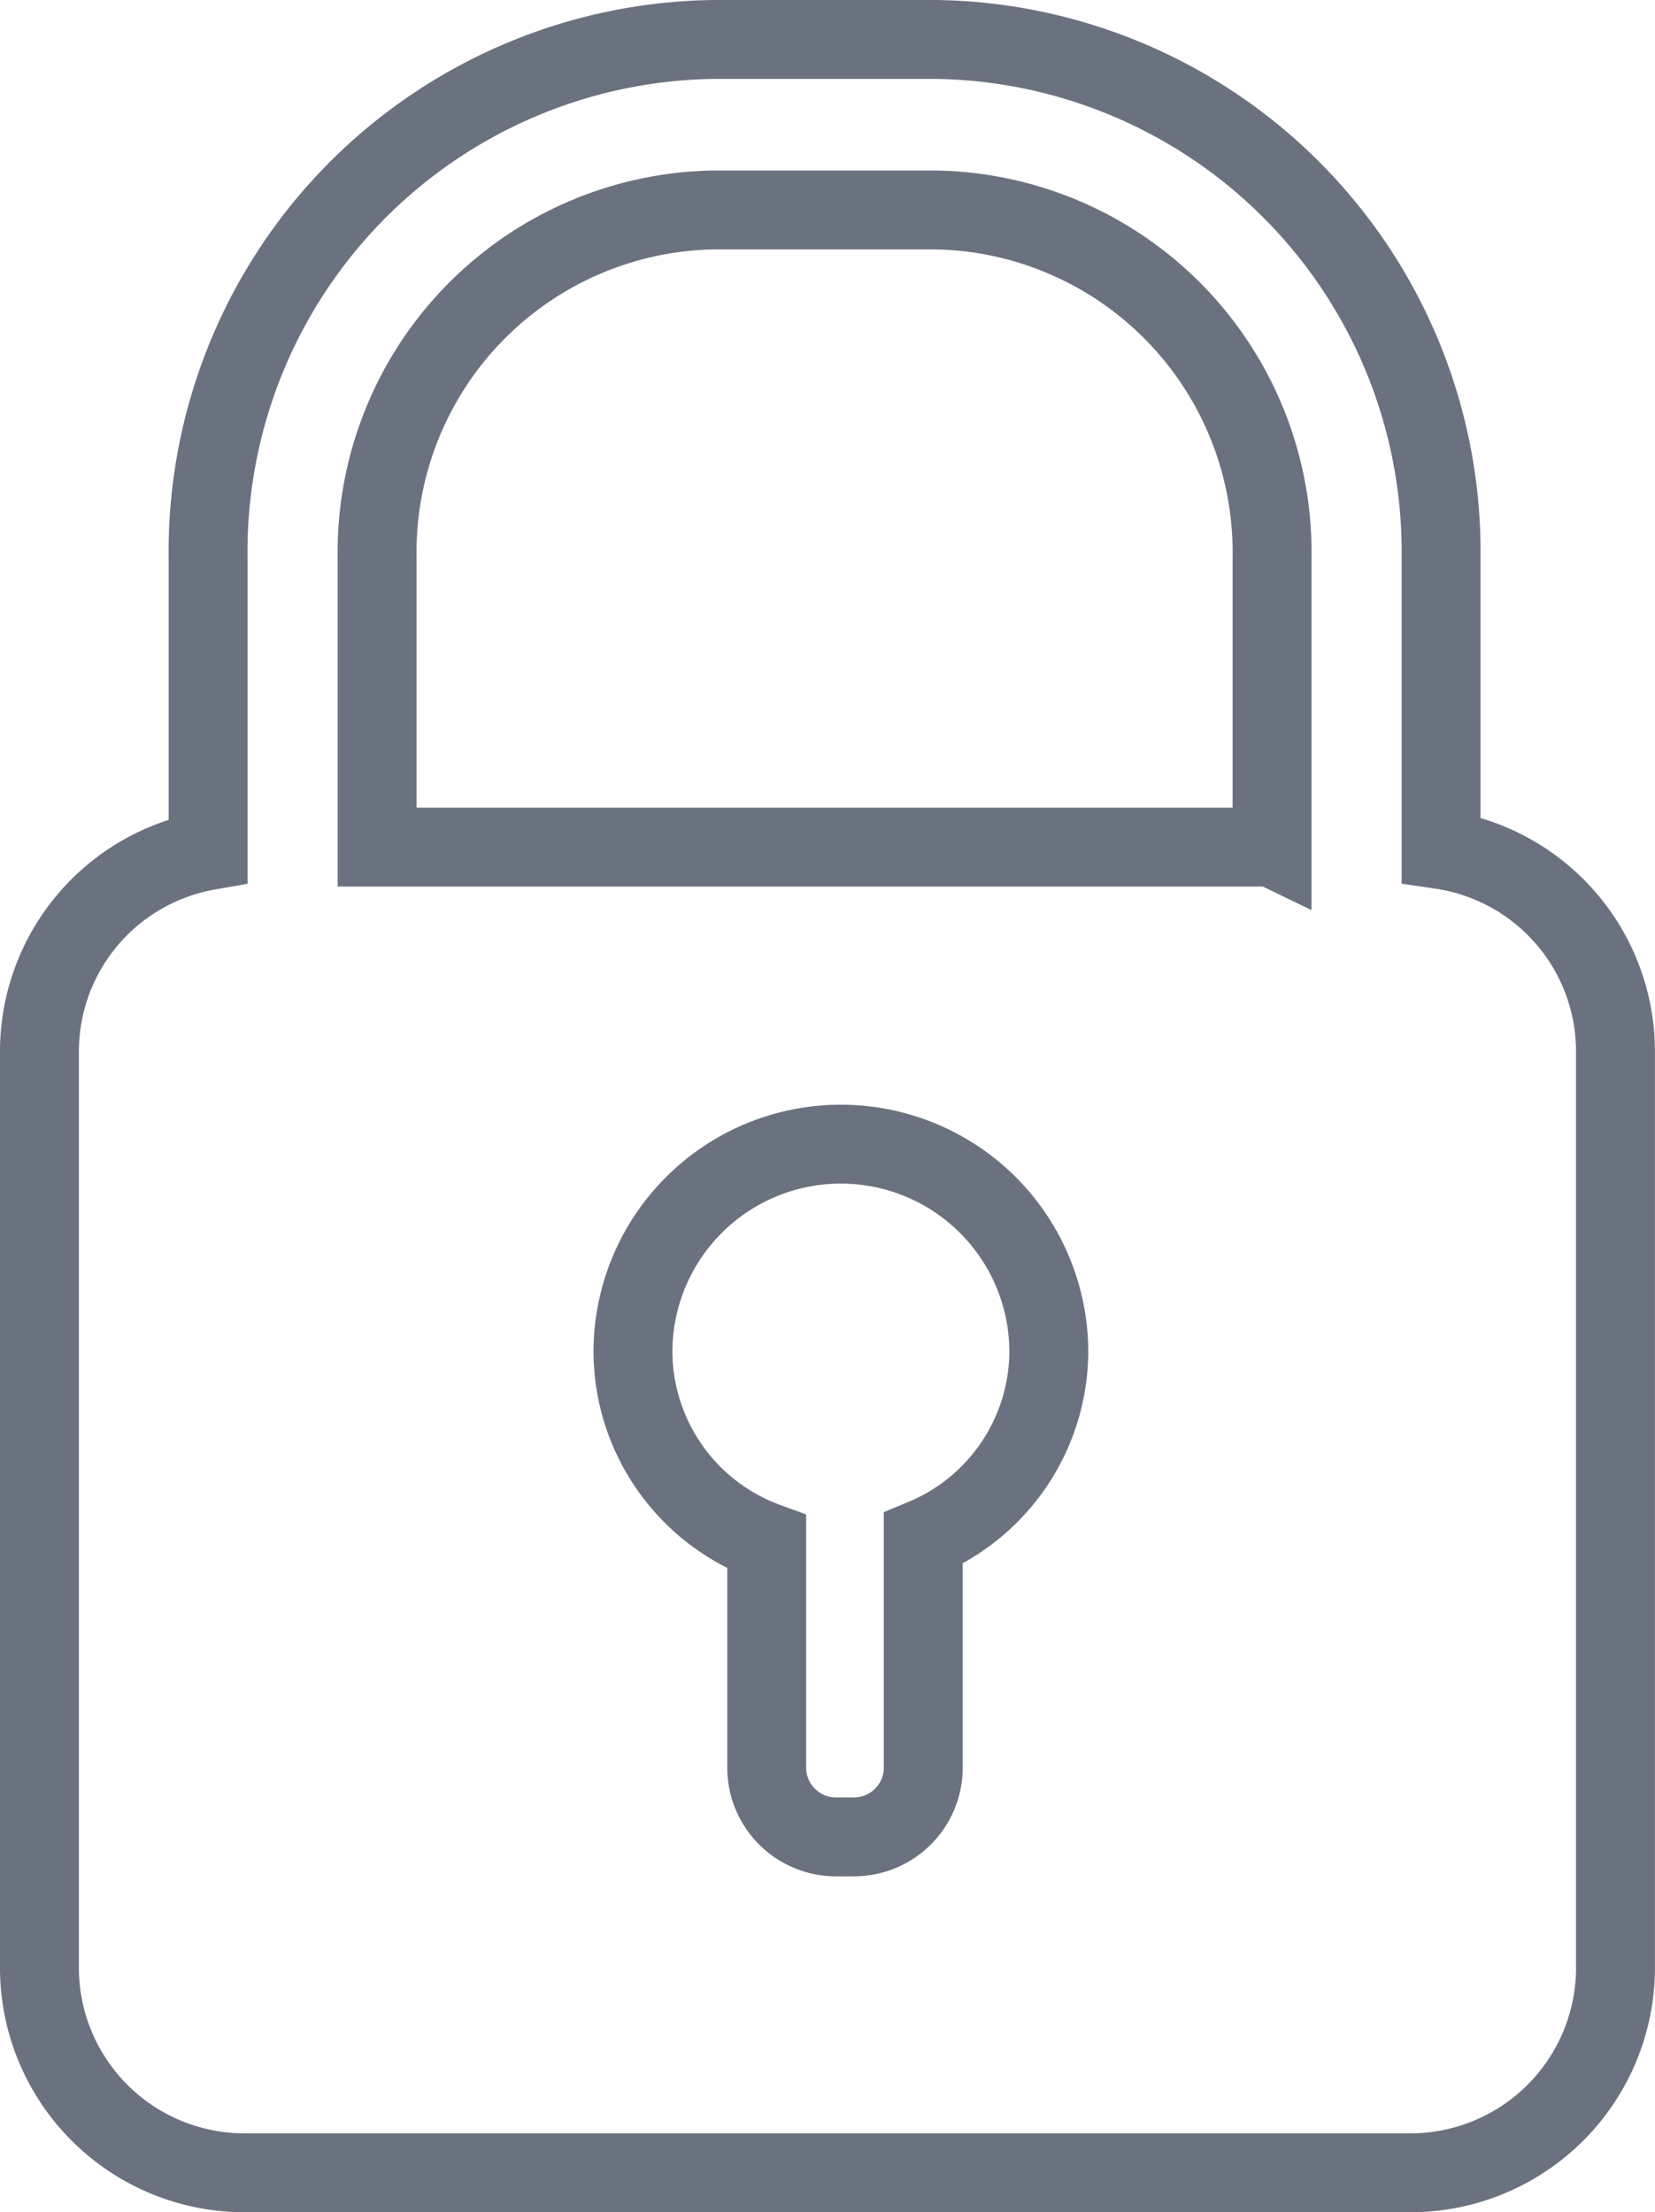 <svg xmlns="http://www.w3.org/2000/svg" width="20.973" height="28.037" viewBox="0 0 20.973 28.037">
  <path id="Path_2281" data-name="Path 2281" d="M18.262,10.769V7.061A6.493,6.493,0,0,0,11.854.5H9.045A6.493,6.493,0,0,0,2.637,7.061v3.721A2.585,2.585,0,0,0,.5,13.3v11.68a2.6,2.6,0,0,0,2.616,2.56h14.74a2.6,2.6,0,0,0,2.616-2.56V13.3A2.587,2.587,0,0,0,18.262,10.769ZM11.7,19.5v2.917a.878.878,0,0,1-.884.865H10.6a.878.878,0,0,1-.884-.865V19.545a2.58,2.58,0,0,1-1.695-2.408,2.635,2.635,0,0,1,5.27,0A2.577,2.577,0,0,1,11.7,19.5Zm4.418-8.763H4.779V7.061a4.339,4.339,0,0,1,4.266-4.4h2.809a4.339,4.339,0,0,1,4.266,4.4v3.677Z" fill="none" stroke="#6b727f" stroke-miterlimit="10" stroke-width="1"/>
</svg>

